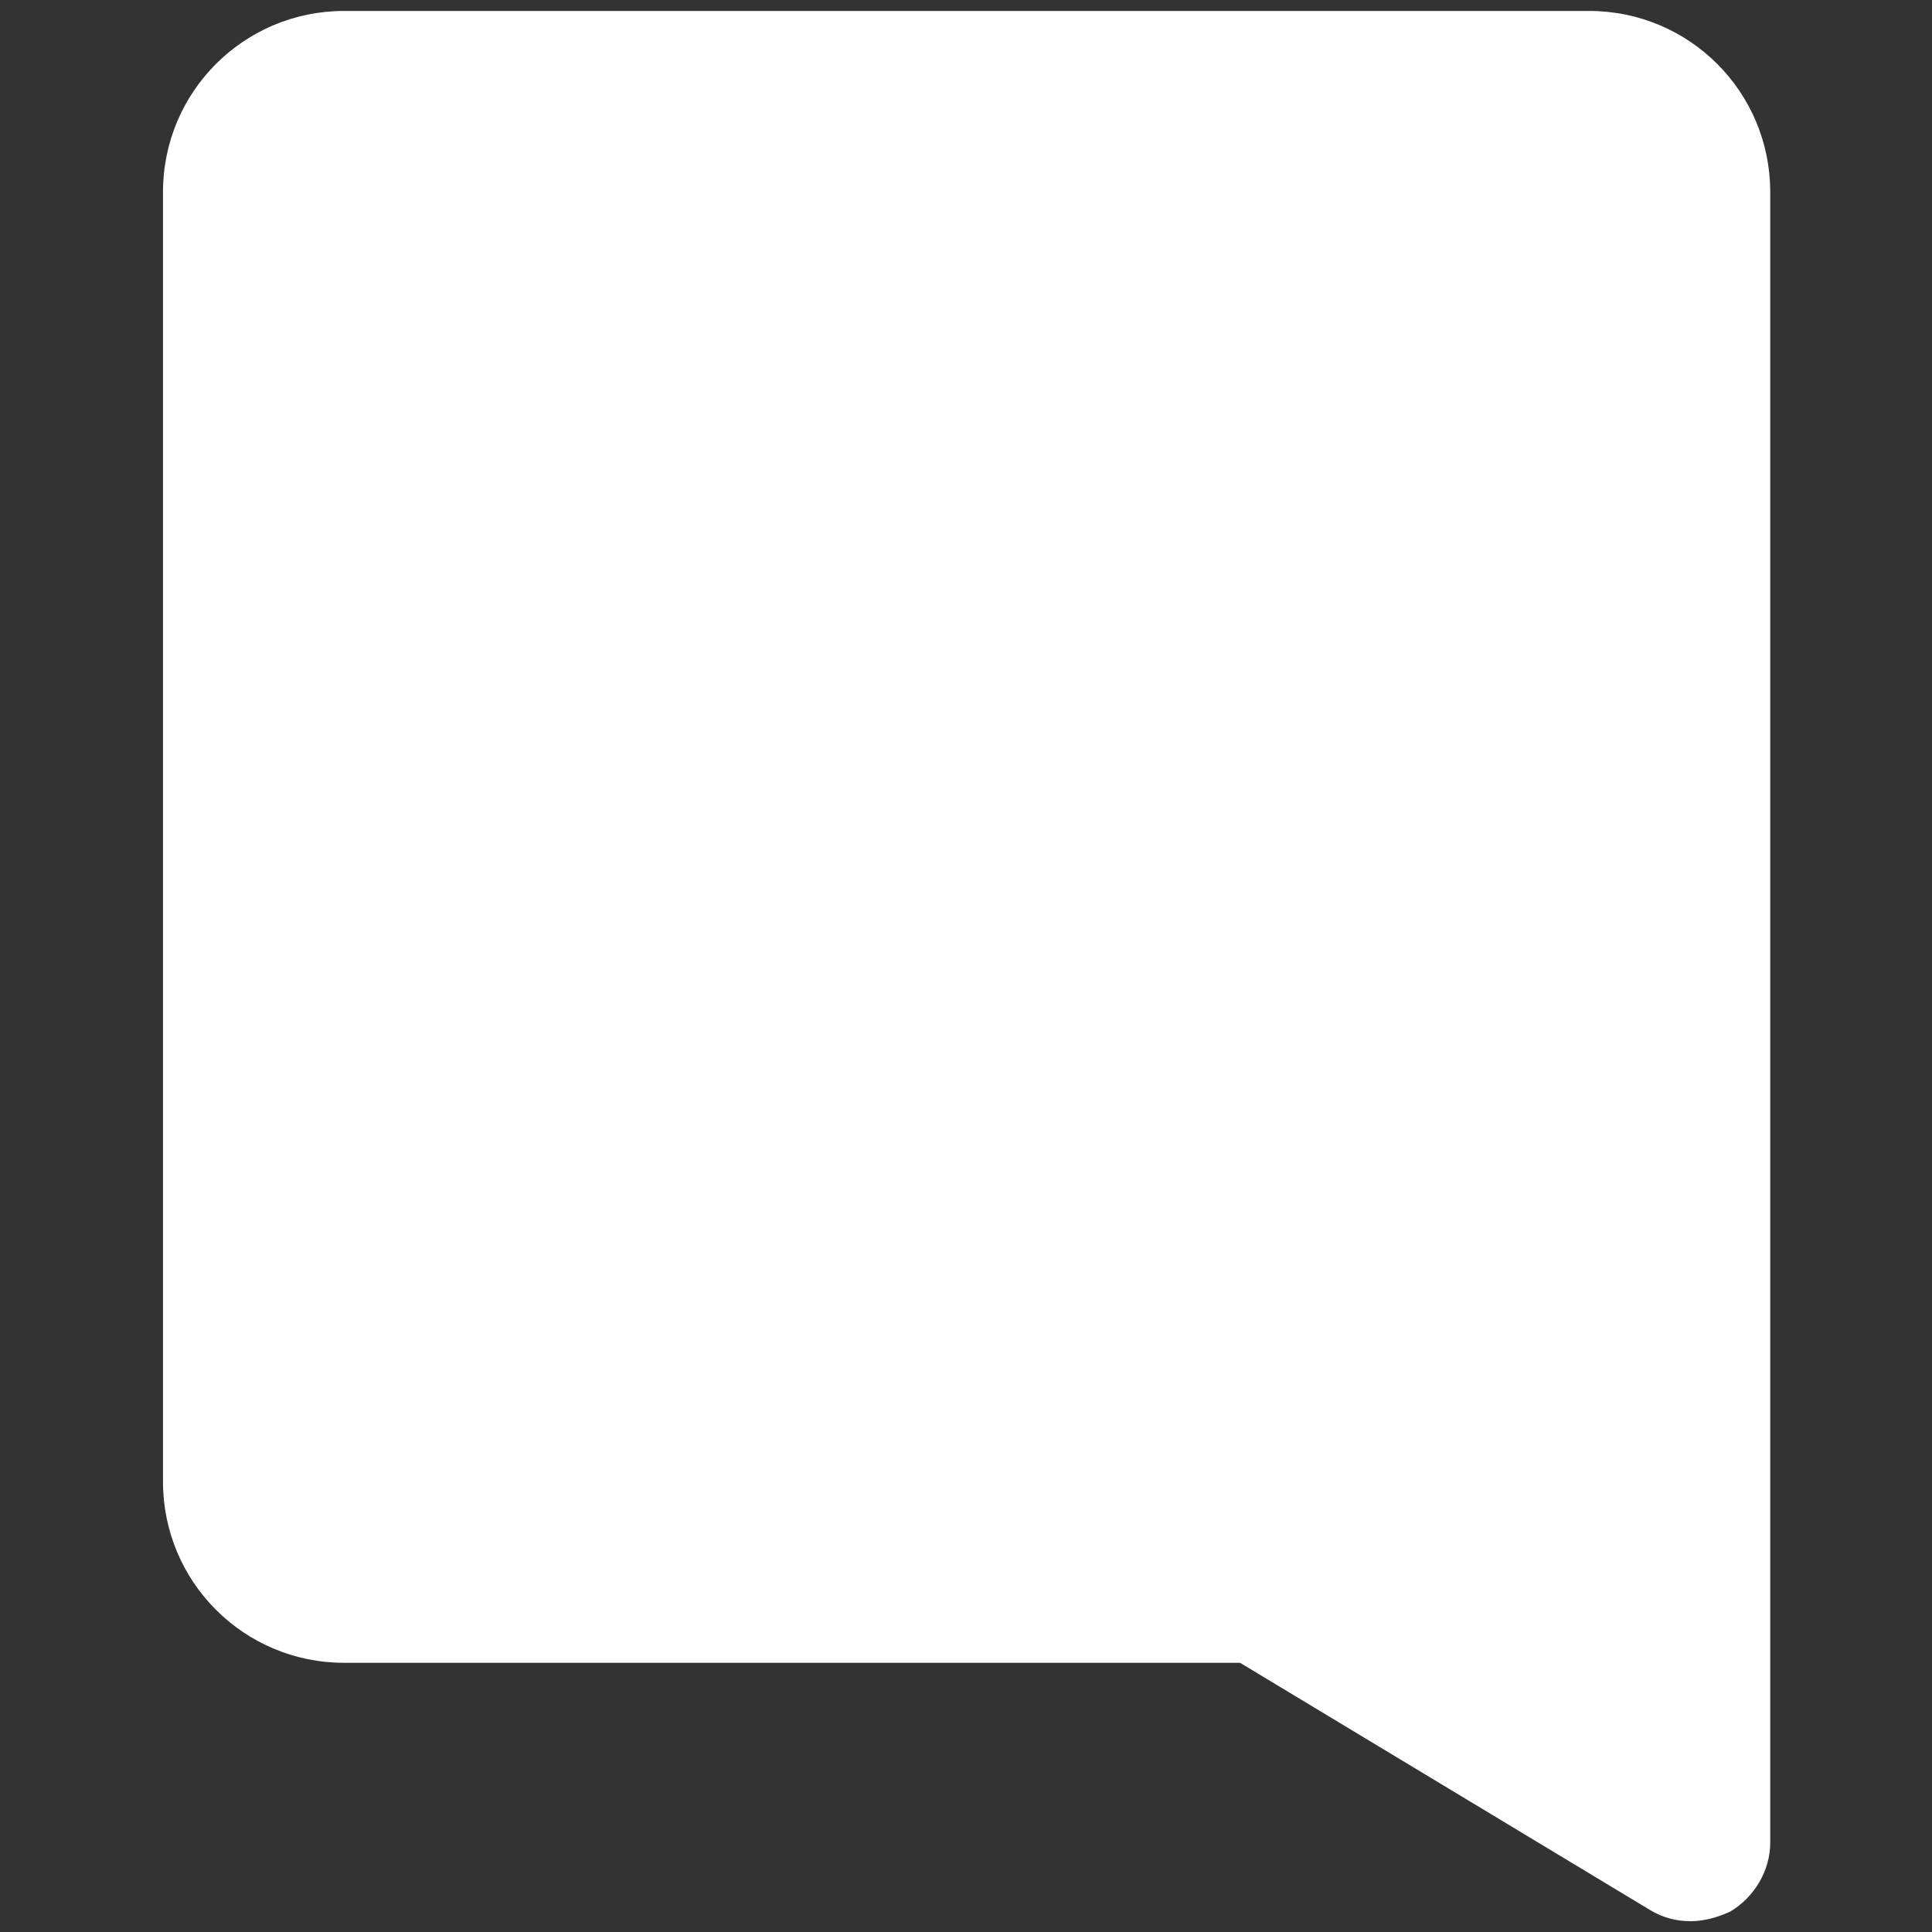 <svg width="30" height="30" viewBox="0 0 30 30" fill="none" xmlns="http://www.w3.org/2000/svg">
<rect x="0" y="0" width="30" height="30" fill="#333333" stroke="none"/>
<g clip-path="url(#clip0_9709_91330)">
<path d="M26.25 29.832C26.025 29.832 25.819 29.776 25.631 29.664L19.256 25.82H5.344C3.788 25.82 2.531 24.564 2.531 23.007V2.982C2.531 1.426 3.788 0.17 5.344 0.17H24.675C26.231 0.17 27.488 1.426 27.488 2.982V28.614C27.488 29.045 27.244 29.457 26.869 29.682C26.663 29.776 26.456 29.832 26.25 29.832Z" fill="white"/>
</g>
<defs>
<clipPath id="clip0_9709_91330">
<rect width="30" height="30" fill="white"/>
</clipPath>
</defs>
</svg>
